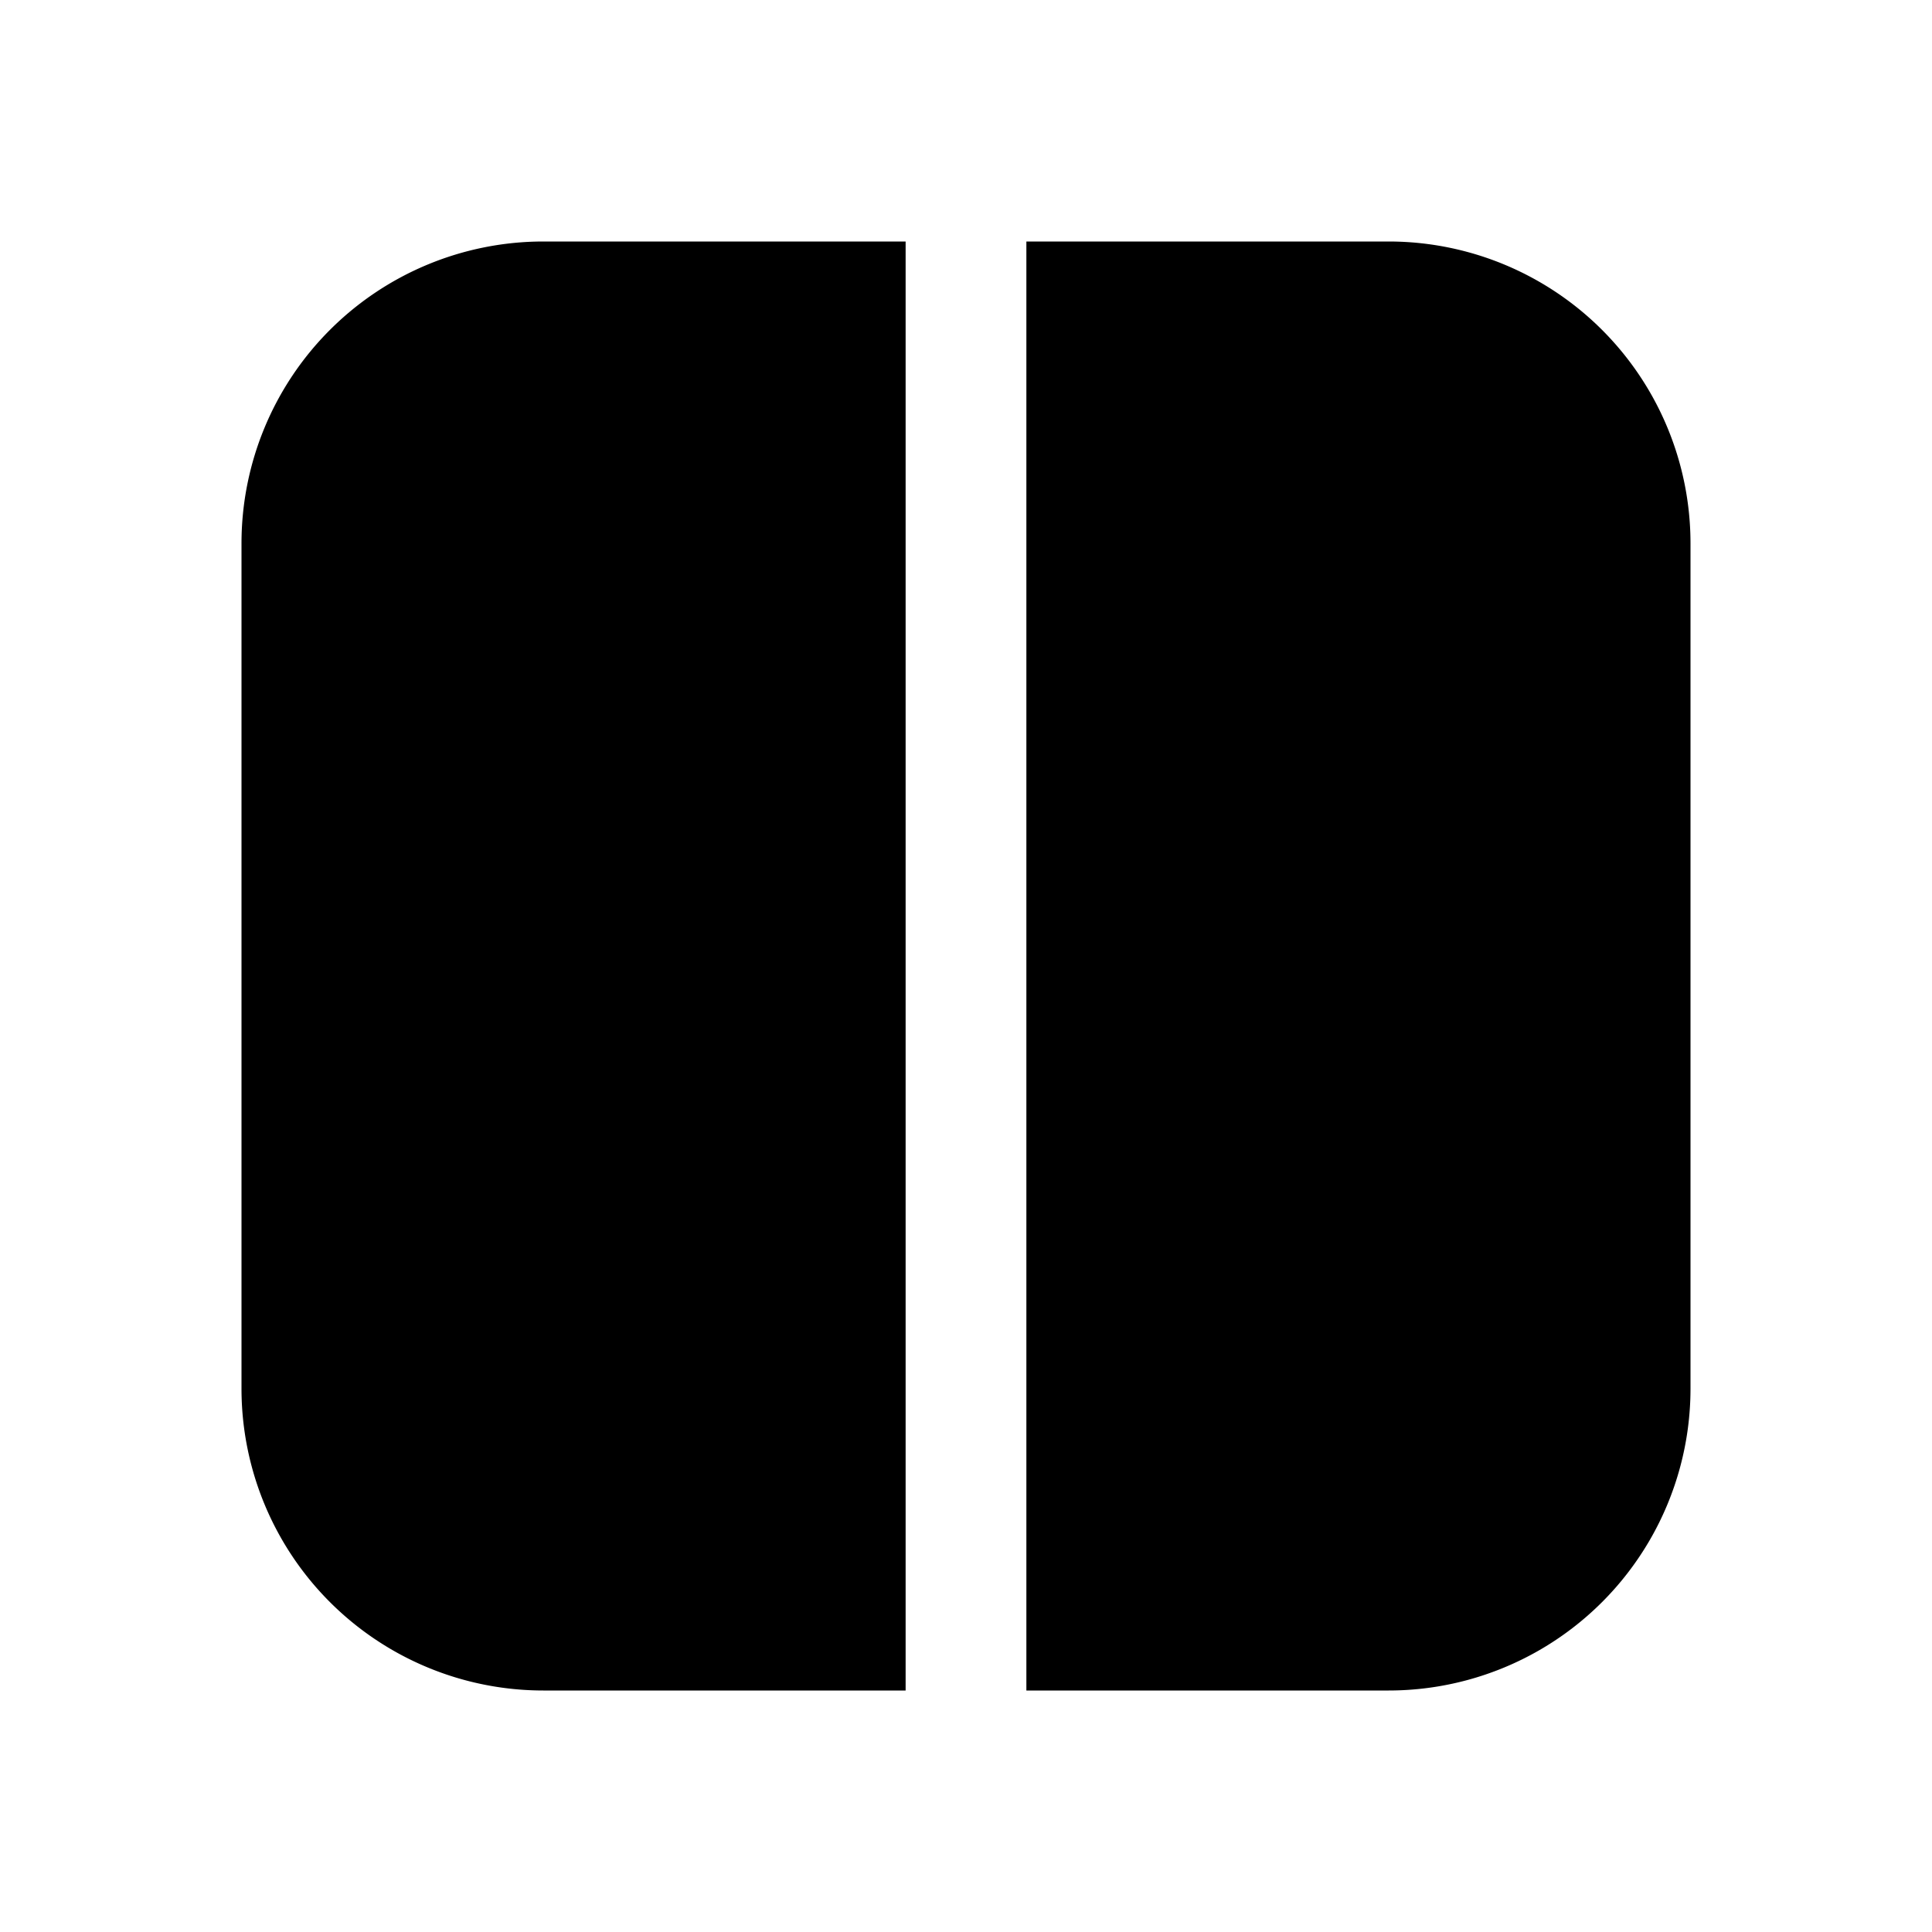 <svg width="16" height="16" viewBox="0 0 16 16" xmlns="http://www.w3.org/2000/svg"><path d="M8.5 14h3a2.5 2.5 0 0 0 2.5-2.5v-7A2.5 2.5 0 0 0 11.5 2h-3v12Zm-1-12h-3A2.5 2.5 0 0 0 2 4.5v7A2.5 2.5 0 0 0 4.5 14h3V2Z"/></svg>